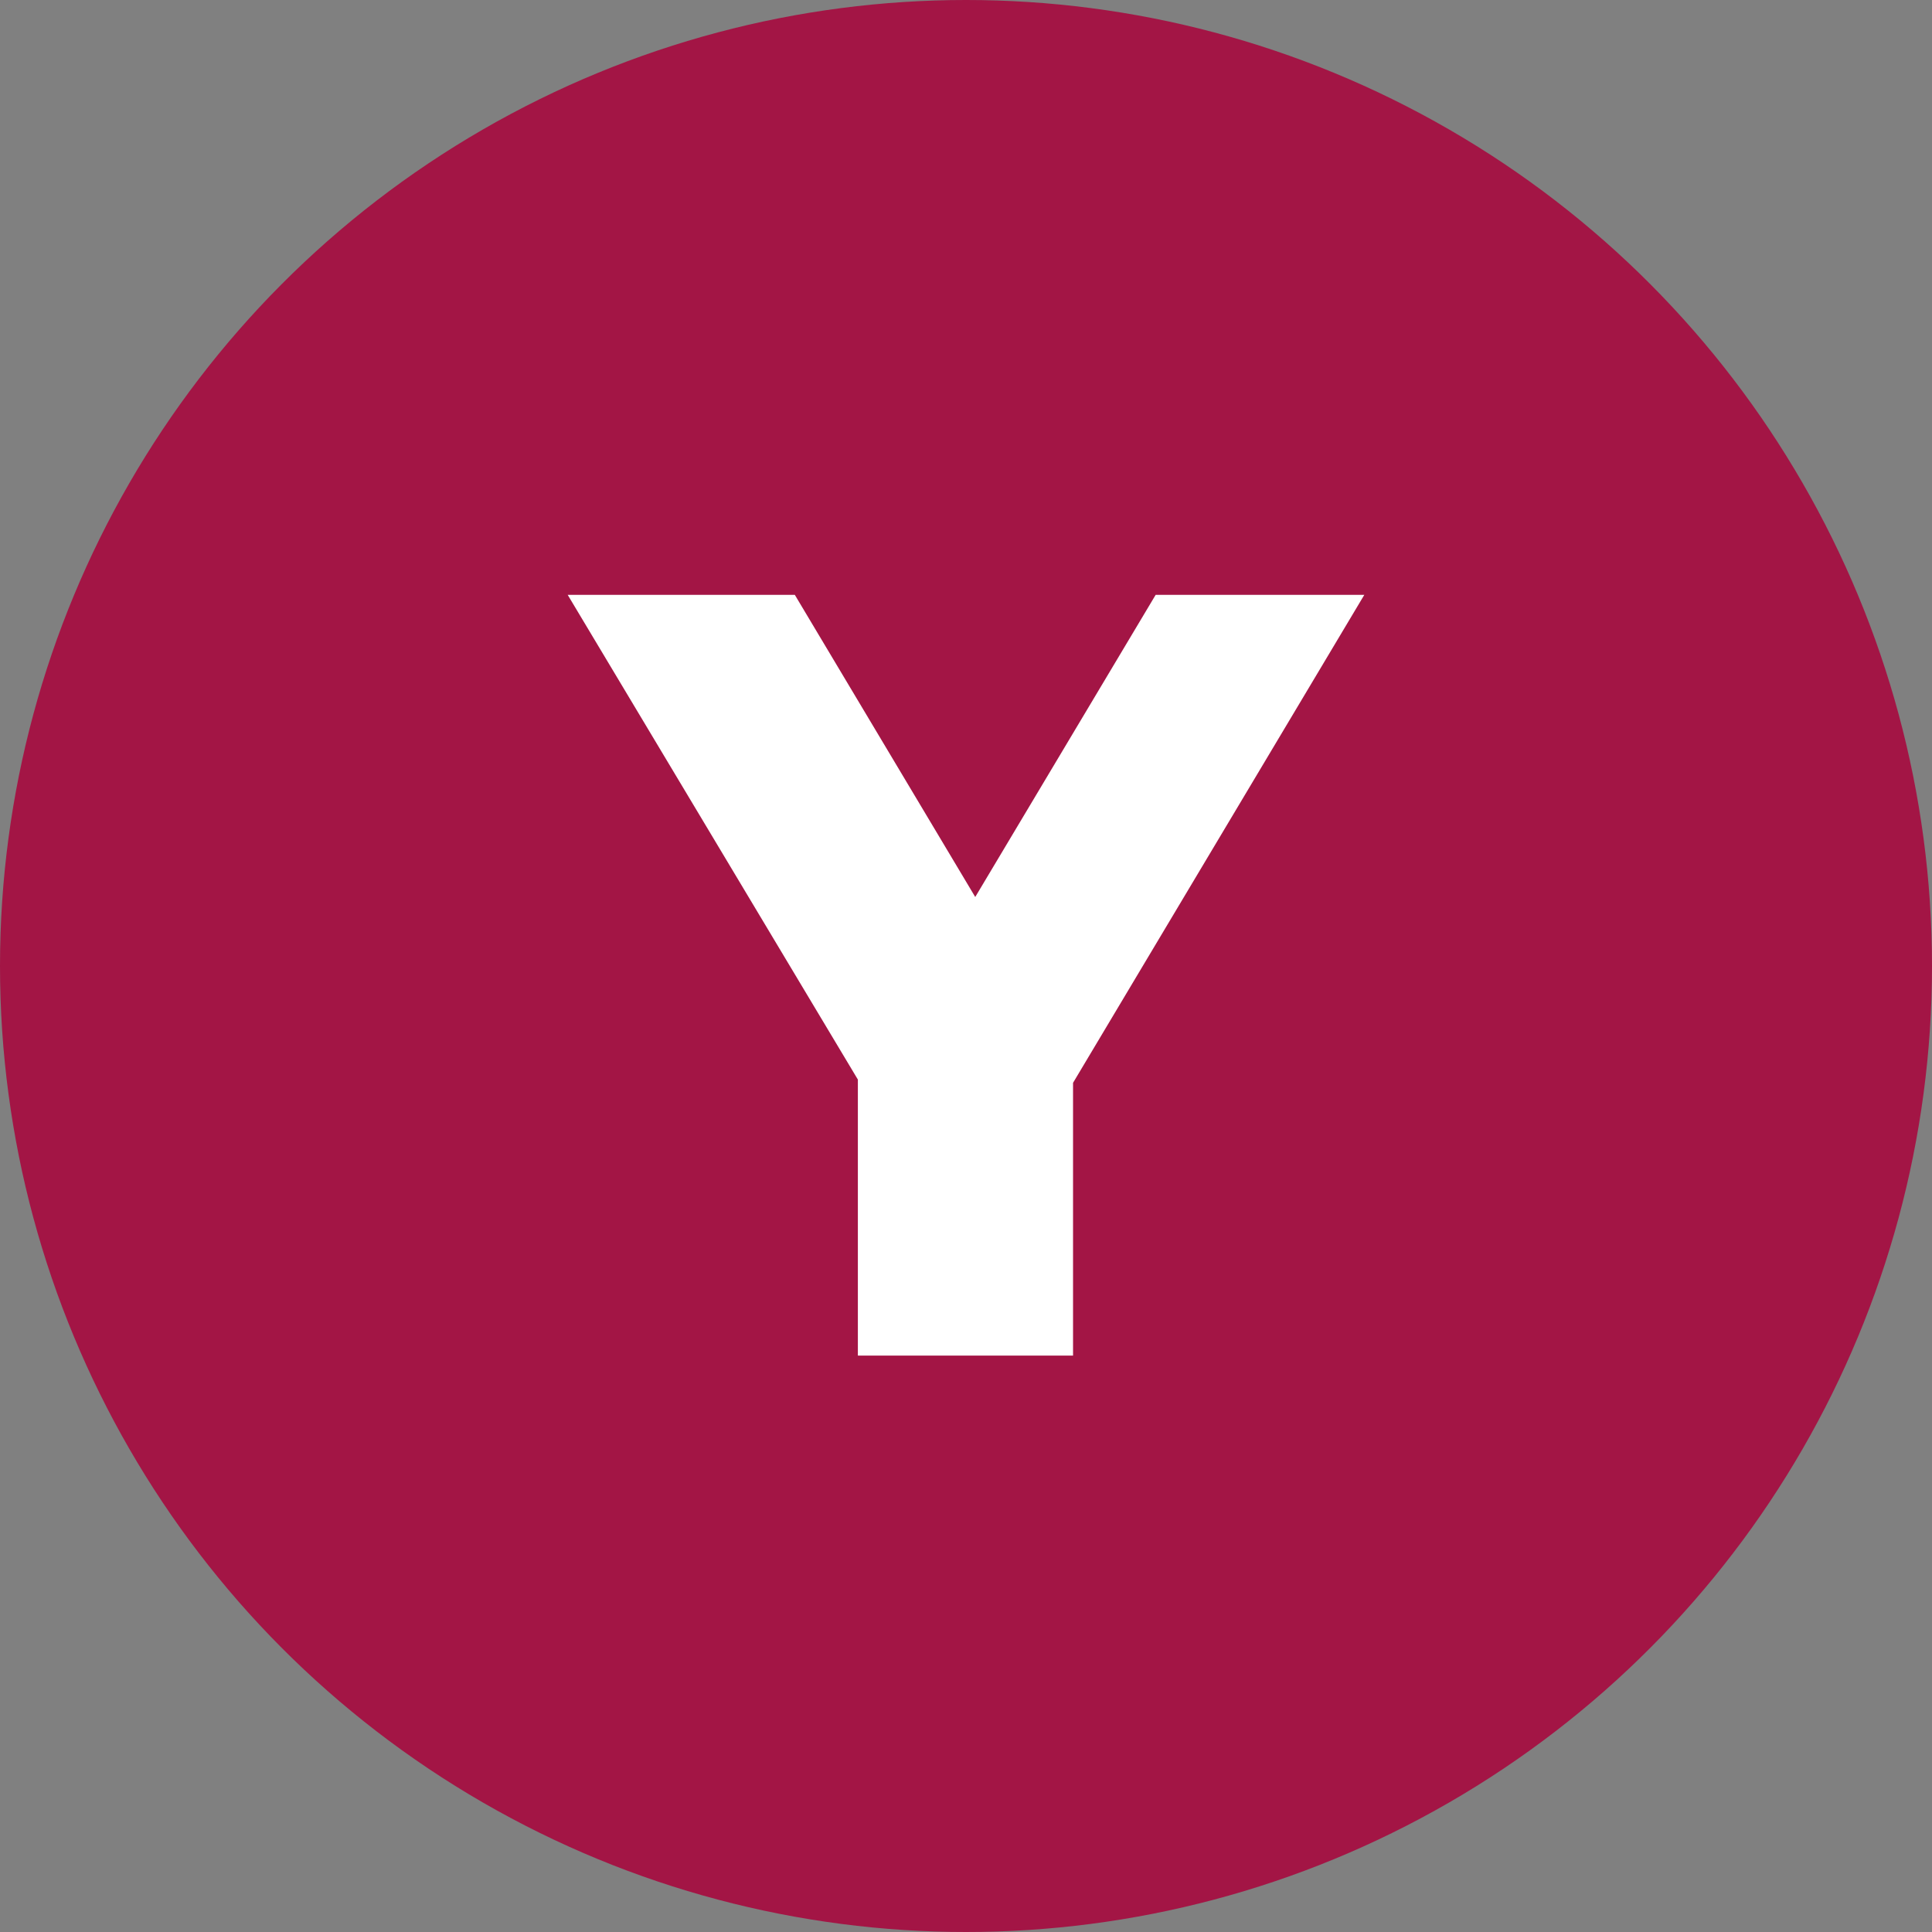 <svg viewBox="0 0 320 320" xmlns="http://www.w3.org/2000/svg"><rect x="0" y="0" width="320" height="320" fill="#808080" stroke="none"/><circle fill="#a31545" cx="160" cy="160" r="160"/><path fill="white" d="M225.97 98.53L177.73 179.35L177.73 224.53L142.09 224.53L142.09 178.81L94.03 98.53L131.65 98.53L161.53 148.57L191.41 98.53L225.97 98.53Z"/></svg>